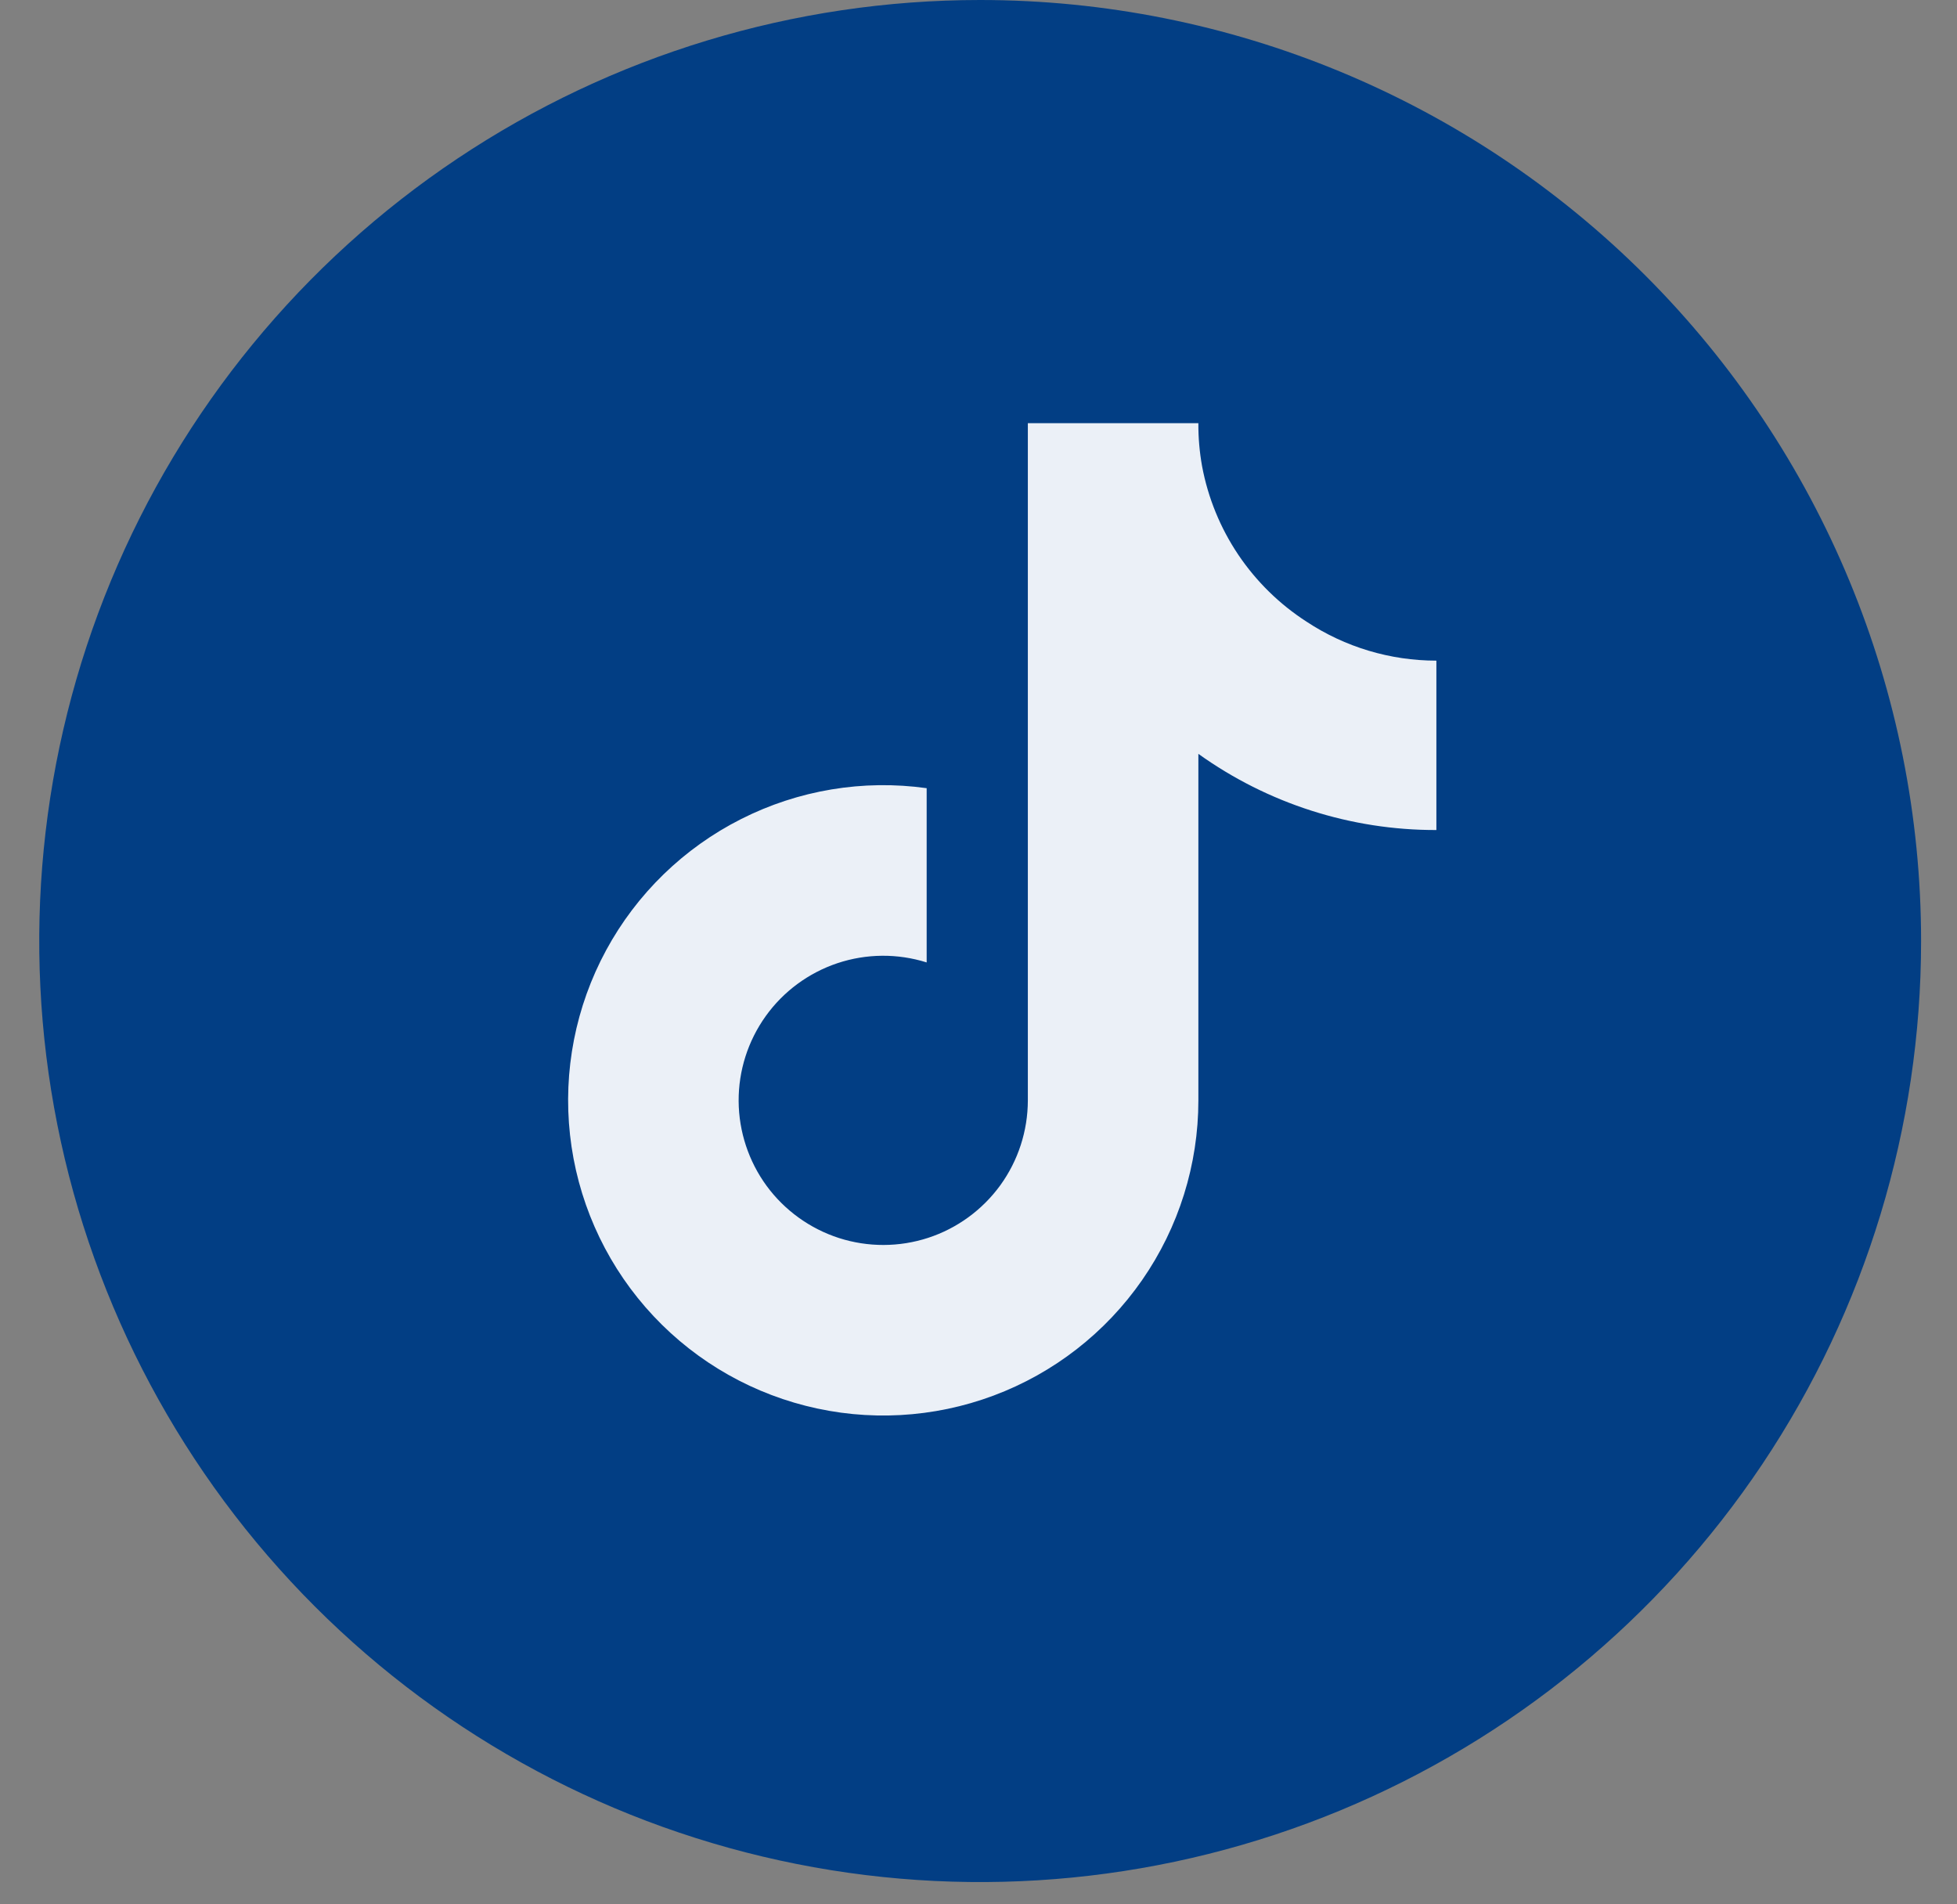 <svg width="37" height="36" viewBox="0 0 37 36" fill="none" xmlns="http://www.w3.org/2000/svg">
<rect x="0" y="0" width="37" height="36" fill="#808080" stroke="none"/>
<g clip-path="url(#clip0_557_3840)">
<path d="M36.321 17.79C36.321 21.308 35.278 24.747 33.323 27.673C31.368 30.598 28.59 32.878 25.339 34.225C22.089 35.571 18.512 35.924 15.061 35.237C11.611 34.551 8.441 32.857 5.953 30.369C3.465 27.881 1.77 24.711 1.084 21.261C0.397 17.81 0.75 14.233 2.096 10.982C3.442 7.732 5.722 4.953 8.647 2.999C11.573 1.044 15.012 0 18.53 0C23.248 0 27.773 1.874 31.11 5.21C34.446 8.547 36.321 13.071 36.321 17.79Z" fill="#023E84"/>
<path d="M27.157 15.691C25.543 15.695 23.969 15.191 22.657 14.251V20.803C22.657 22.016 22.286 23.201 21.594 24.198C20.902 25.195 19.923 25.957 18.786 26.382C17.65 26.807 16.41 26.875 15.234 26.576C14.058 26.278 13.001 25.628 12.204 24.712C11.408 23.797 10.91 22.66 10.777 21.454C10.644 20.248 10.882 19.03 11.46 17.963C12.038 16.896 12.928 16.031 14.011 15.484C15.094 14.936 16.318 14.732 17.52 14.9V18.194C16.97 18.021 16.38 18.026 15.834 18.208C15.287 18.391 14.812 18.741 14.477 19.209C14.141 19.678 13.962 20.24 13.965 20.817C13.969 21.393 14.154 21.953 14.494 22.418C14.835 22.882 15.314 23.227 15.862 23.404C16.411 23.58 17.001 23.579 17.549 23.4C18.096 23.221 18.573 22.873 18.912 22.407C19.25 21.94 19.432 21.379 19.433 20.803V8H22.657C22.655 8.272 22.679 8.545 22.727 8.813C22.839 9.412 23.072 9.981 23.411 10.486C23.751 10.991 24.19 11.422 24.702 11.752C25.43 12.233 26.284 12.489 27.157 12.489V15.691Z" fill="#EBF0F7"/>
</g>
<defs>
<clipPath id="clip0_557_3840">
<rect width="35.58" height="35.58" fill="white" transform="translate(0.741)"/>
</clipPath>
</defs>
</svg>

